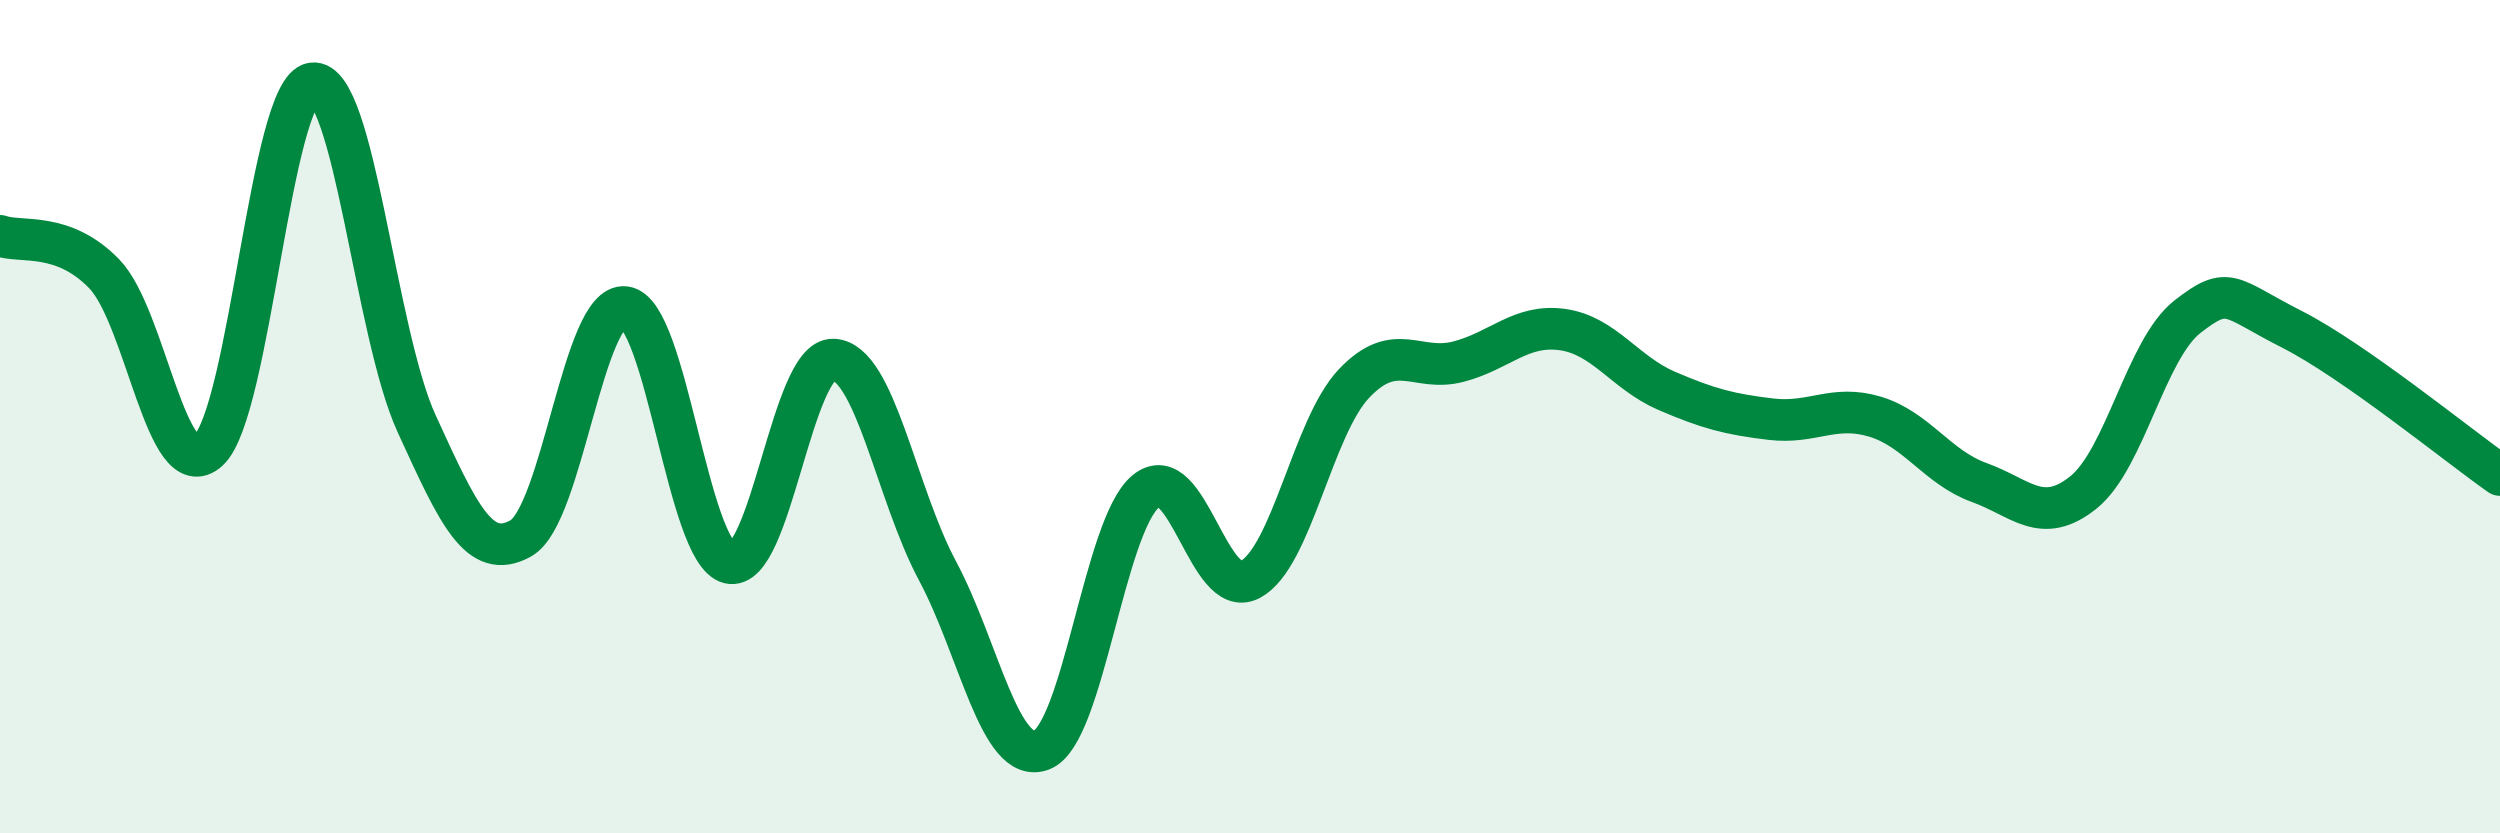 
    <svg width="60" height="20" viewBox="0 0 60 20" xmlns="http://www.w3.org/2000/svg">
      <path
        d="M 0,5.66 C 0.5,5.84 1.5,5.54 2.5,6.57 C 3.5,7.6 4,11.72 5,10.81 C 6,9.9 6.5,2.13 7.5,2 C 8.5,1.87 9,7.99 10,10.17 C 11,12.35 11.5,13.48 12.5,12.92 C 13.5,12.36 14,7.25 15,7.37 C 16,7.49 16.5,13.26 17.5,13.51 C 18.5,13.76 19,8.59 20,8.63 C 21,8.67 21.5,11.83 22.5,13.7 C 23.5,15.57 24,18.38 25,18 C 26,17.62 26.5,12.61 27.5,11.79 C 28.5,10.97 29,14.43 30,13.91 C 31,13.39 31.5,10.25 32.5,9.2 C 33.5,8.15 34,8.94 35,8.68 C 36,8.42 36.5,7.77 37.5,7.91 C 38.5,8.05 39,8.95 40,9.38 C 41,9.81 41.5,9.94 42.5,10.06 C 43.5,10.18 44,9.7 45,10 C 46,10.3 46.5,11.22 47.5,11.58 C 48.5,11.94 49,12.62 50,11.82 C 51,11.02 51.5,8.38 52.5,7.6 C 53.5,6.82 53.5,7.14 55,7.9 C 56.5,8.66 59,10.7 60,11.4L60 20L0 20Z"
        fill="#008740"
        opacity="0.1"
        stroke-linecap="round"
        stroke-linejoin="round"
      />
      <path
        d="M 0,5.66 C 0.5,5.84 1.5,5.54 2.5,6.57 C 3.5,7.6 4,11.72 5,10.81 C 6,9.9 6.5,2.13 7.5,2 C 8.5,1.87 9,7.99 10,10.17 C 11,12.35 11.5,13.48 12.5,12.92 C 13.5,12.36 14,7.25 15,7.37 C 16,7.49 16.5,13.26 17.5,13.51 C 18.5,13.76 19,8.59 20,8.63 C 21,8.67 21.5,11.83 22.5,13.7 C 23.5,15.57 24,18.38 25,18 C 26,17.62 26.5,12.61 27.5,11.79 C 28.5,10.97 29,14.43 30,13.91 C 31,13.39 31.5,10.25 32.5,9.2 C 33.5,8.15 34,8.94 35,8.68 C 36,8.42 36.5,7.77 37.5,7.91 C 38.5,8.05 39,8.95 40,9.38 C 41,9.81 41.5,9.94 42.5,10.06 C 43.5,10.18 44,9.7 45,10 C 46,10.3 46.5,11.22 47.5,11.58 C 48.5,11.94 49,12.62 50,11.82 C 51,11.02 51.5,8.38 52.5,7.6 C 53.5,6.82 53.5,7.14 55,7.9 C 56.5,8.66 59,10.7 60,11.4"
        stroke="#008740"
        stroke-width="1"
        fill="none"
        stroke-linecap="round"
        stroke-linejoin="round"
      />
    </svg>
  